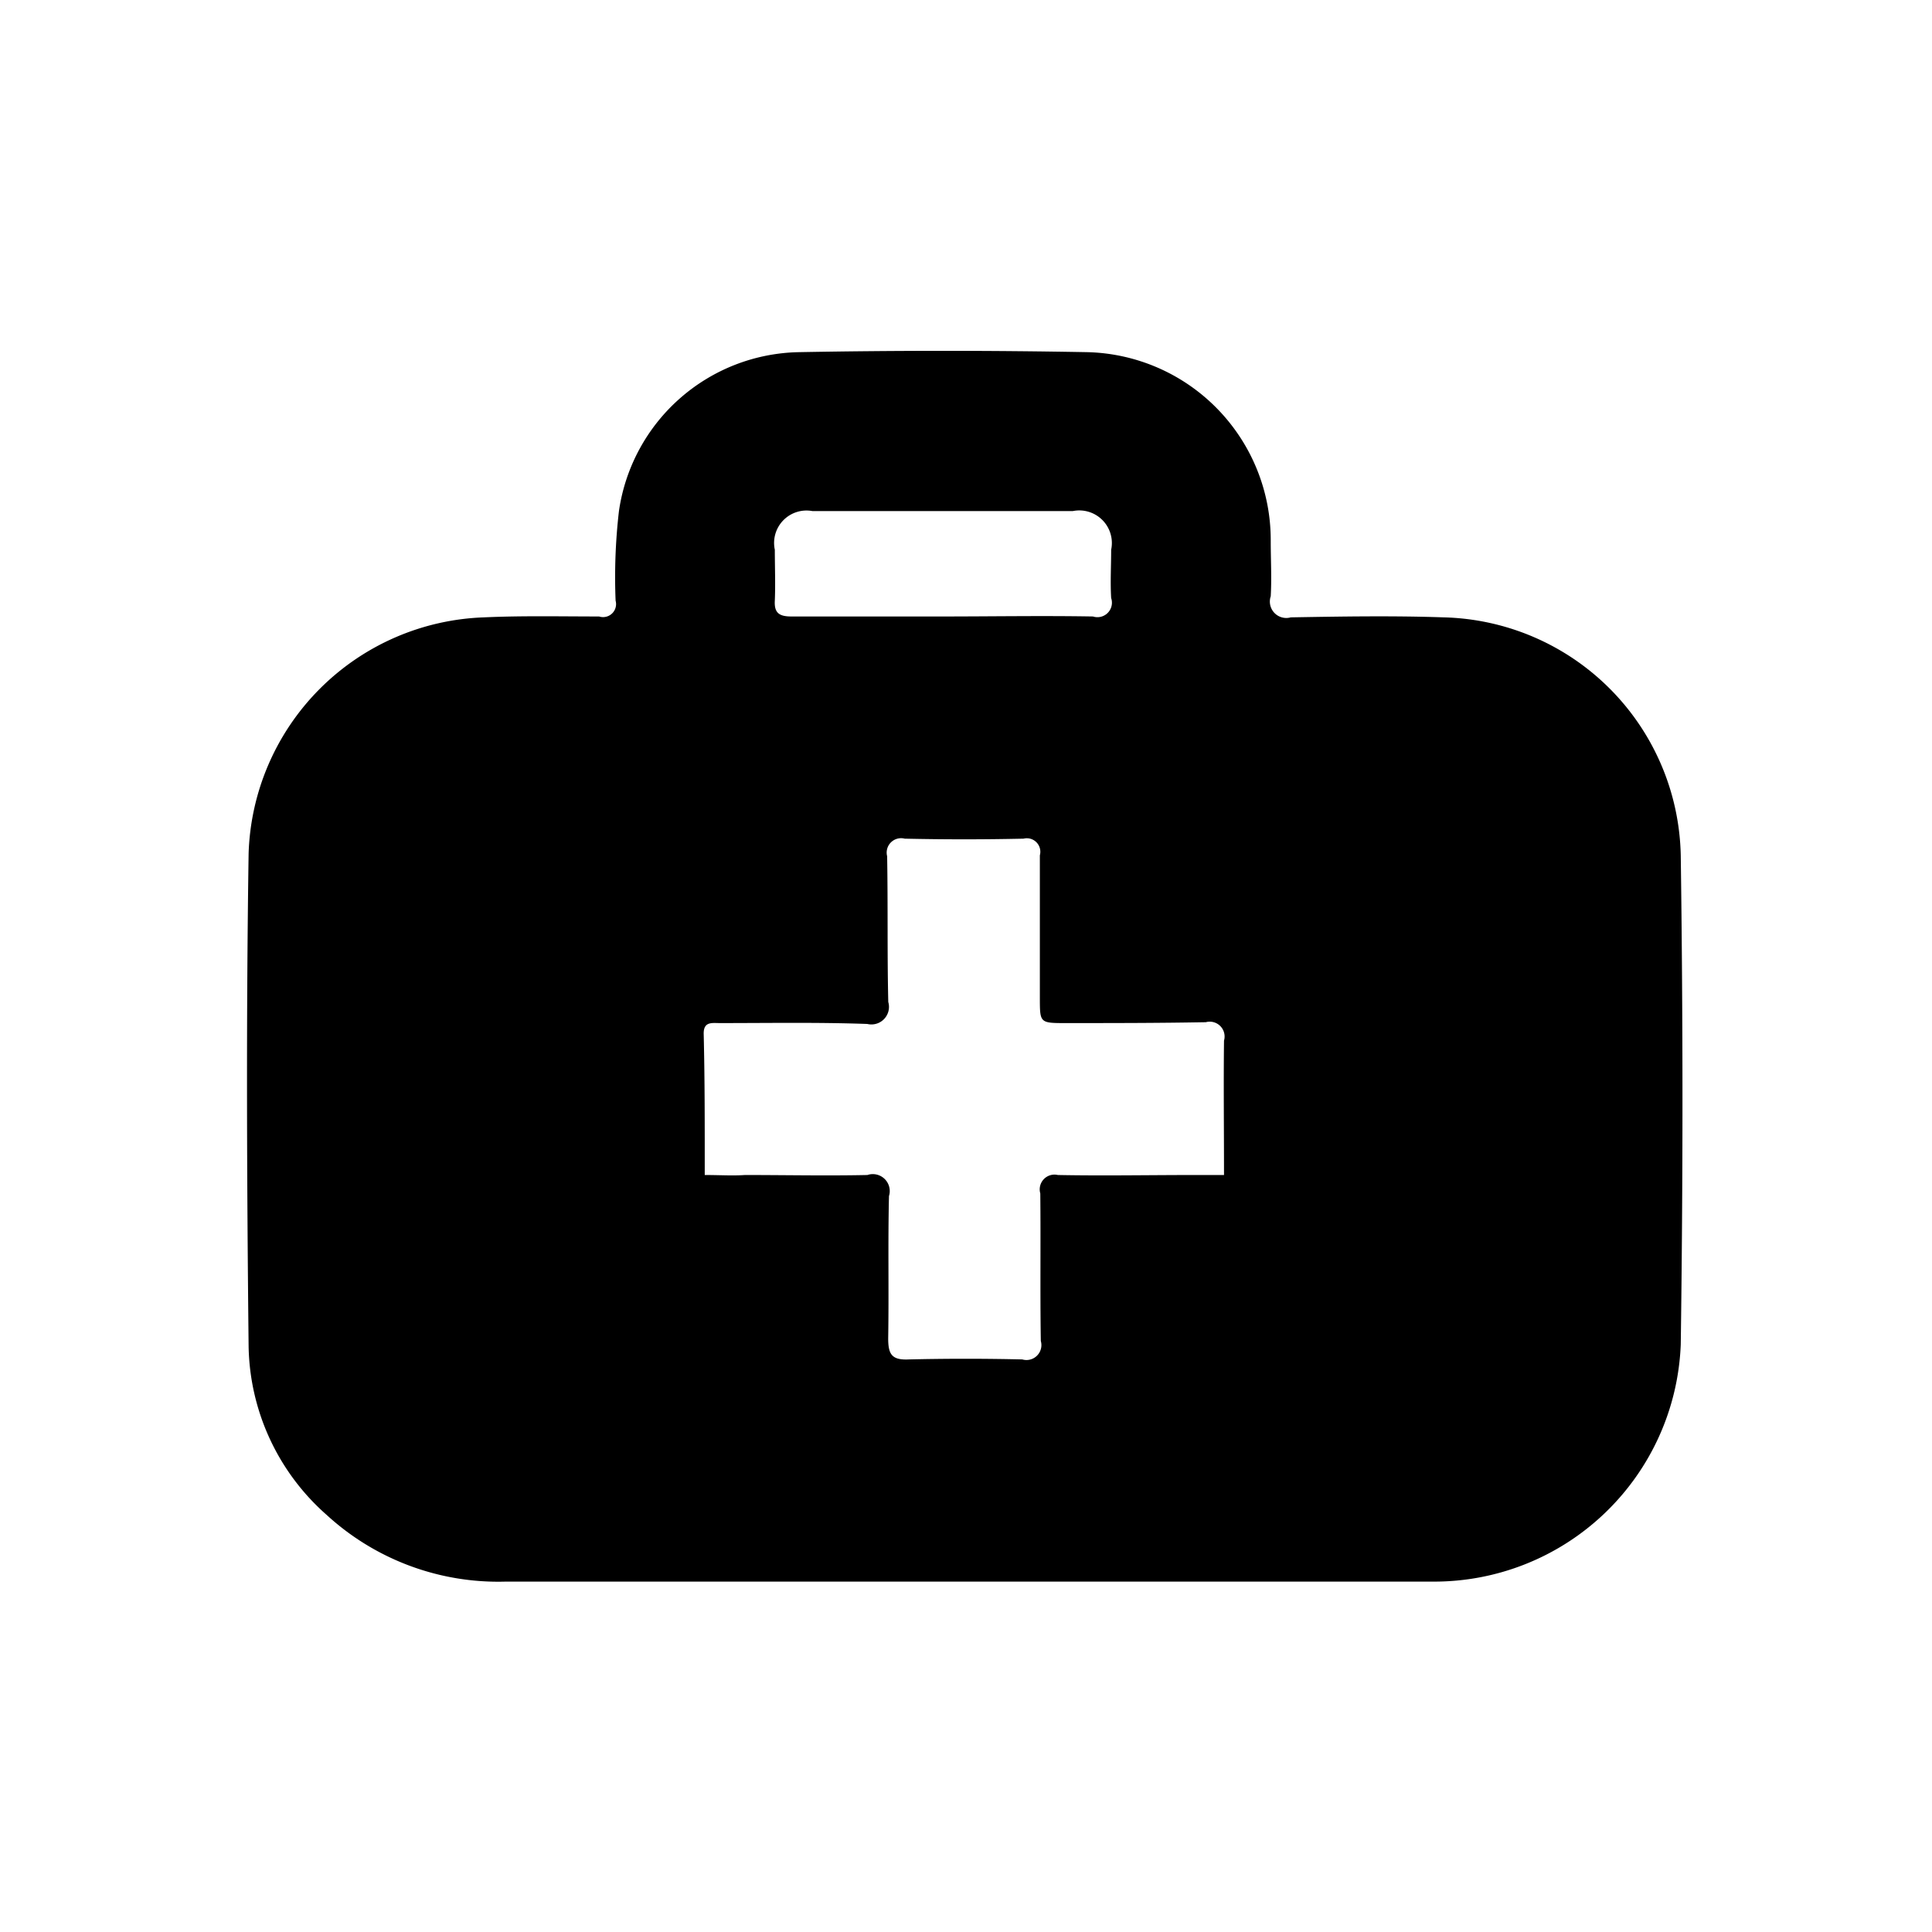 <svg xmlns="http://www.w3.org/2000/svg" width="22" height="22" viewBox="0 0 22 22">
  <path d="M196.489,3406.1h-5.183a2.89,2.89,0,0,1-2.04-.76,2.613,2.613,0,0,1-.888-1.92c-0.02-1.87-.028-3.74,0-5.61a2.778,2.778,0,0,1,2.68-2.69c0.437-.02.874-0.01,1.311-0.01a0.148,0.148,0,0,0,.188-0.18,6.521,6.521,0,0,1,.038-1.02,2.111,2.111,0,0,1,2.051-1.81q1.639-.03,3.278,0a2.14,2.14,0,0,1,2.093,2.15c0,0.21.012,0.42,0,.63a0.187,0.187,0,0,0,.228.24c0.58-.01,1.161-0.02,1.741,0a2.768,2.768,0,0,1,2.7,2.71c0.026,1.85.026,3.71,0,5.57a2.81,2.81,0,0,1-2.827,2.7h-5.368Zm-2.917-4.63c0.175,0,.316.01,0.458,0,0.465,0,.93.01,1.394,0a0.193,0.193,0,0,1,.246.24c-0.013.54,0,1.08-.009,1.62,0,0.18.039,0.25,0.236,0.24q0.645-.015,1.291,0a0.17,0.17,0,0,0,.211-0.21c-0.009-.56,0-1.12-0.006-1.68a0.168,0.168,0,0,1,.2-0.21c0.519,0.01,1.038,0,1.558,0h0.334c0-.53-0.006-1.03,0-1.53a0.169,0.169,0,0,0-.207-0.21c-0.54.01-1.079,0.01-1.618,0.01-0.269,0-.271-0.01-0.272-0.27,0-.54,0-1.09,0-1.64a0.154,0.154,0,0,0-.186-0.19q-0.676.015-1.353,0a0.164,0.164,0,0,0-.2.2c0.01,0.56,0,1.11.013,1.66a0.2,0.2,0,0,1-.239.25c-0.56-.02-1.12-0.01-1.68-0.01-0.087,0-.184-0.02-0.183.12C193.573,3400.39,193.572,3400.91,193.572,3401.47Zm2.7-6.36c0.573,0,1.147-.01,1.721,0a0.165,0.165,0,0,0,.207-0.21c-0.011-.18,0-0.37,0-0.55a0.371,0.371,0,0,0-.438-0.44H194.8a0.369,0.369,0,0,0-.43.44c0,0.19.008,0.39,0,.58-0.008.14,0.05,0.18,0.189,0.18h1.722Z" transform="translate(-185.547 -3388.09)"/>
</svg>
